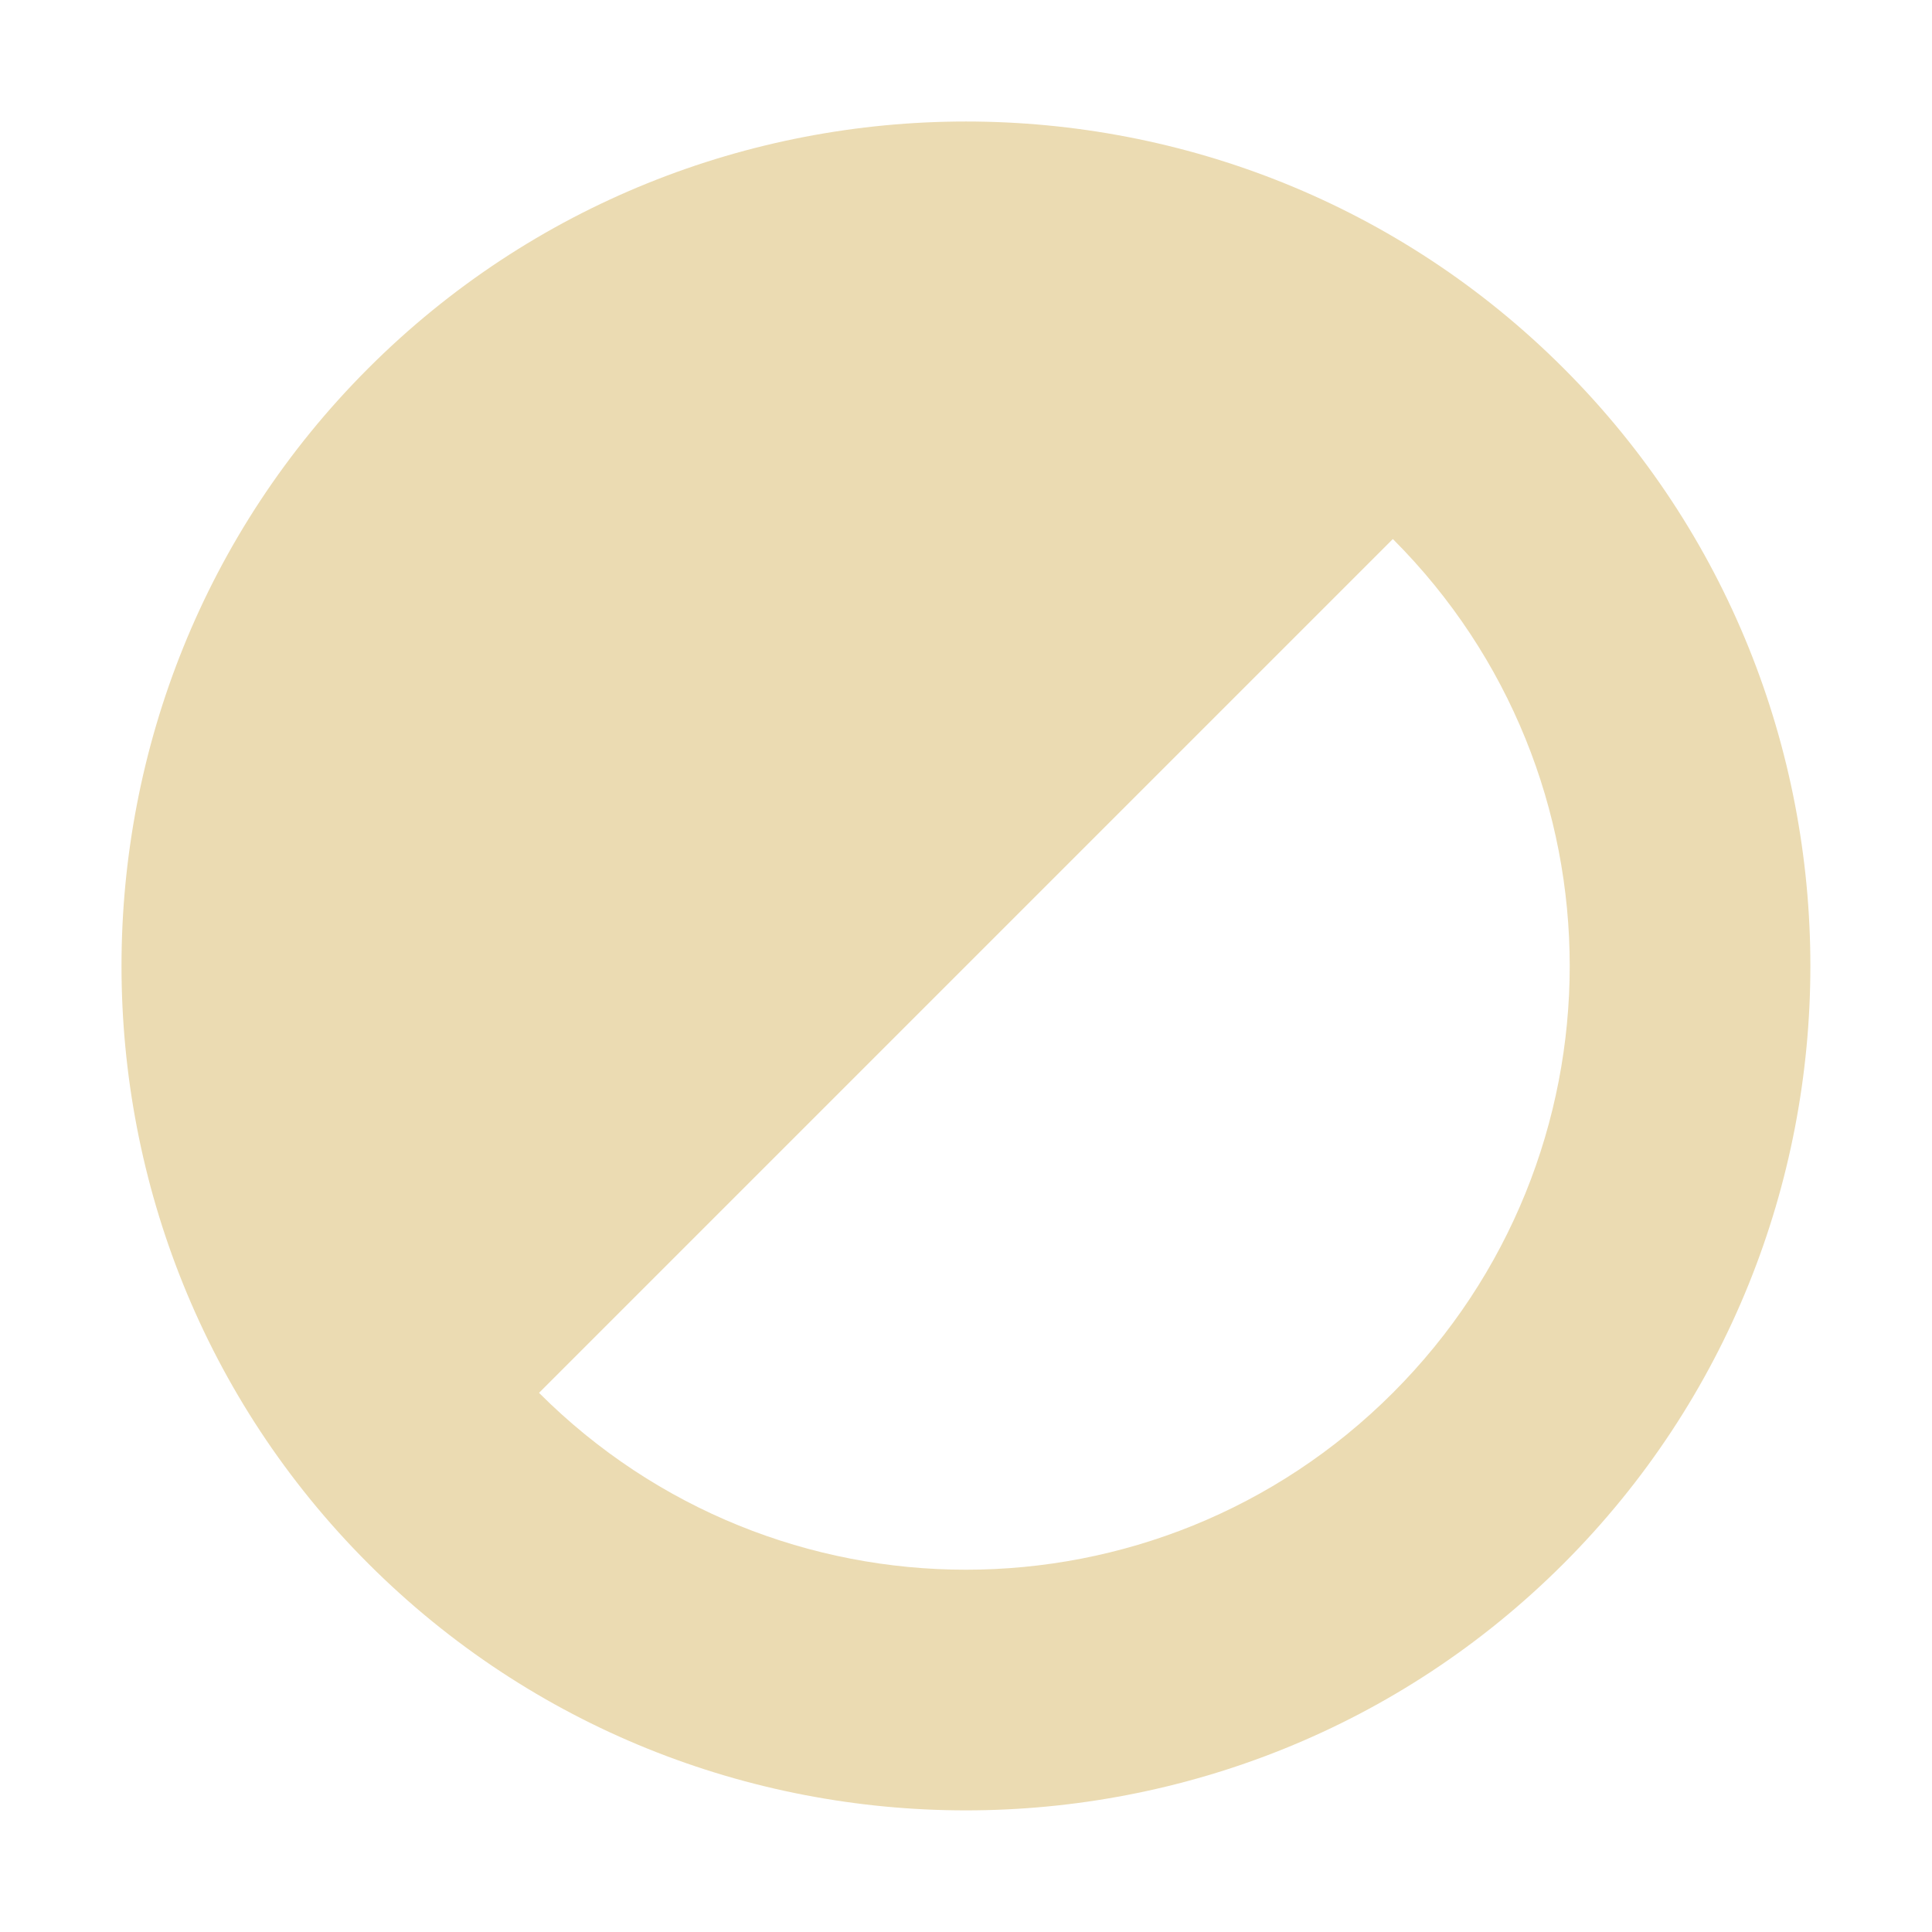 <svg width="16" height="16" version="1.1" viewBox="0 0 16 16" xmlns="http://www.w3.org/2000/svg">
  <defs>
    <style id="current-color-scheme" type="text/css">.ColorScheme-Text { color:#ebdbb2; } .ColorScheme-Highlight { color:#458588; }</style>
  </defs>
  <path class="ColorScheme-Text" d="m3.05 3.05c-2.725 2.725-2.725 7.174 0 9.899s7.174 2.725 9.899 0 2.725-7.174 0-9.899-7.174-2.725-9.899 0zm1.414 8.485 7.071-7.071c1.953 1.953 1.953 5.118 0 7.071s-5.118 1.953-7.071 0z" fill="currentColor"/>
</svg>
